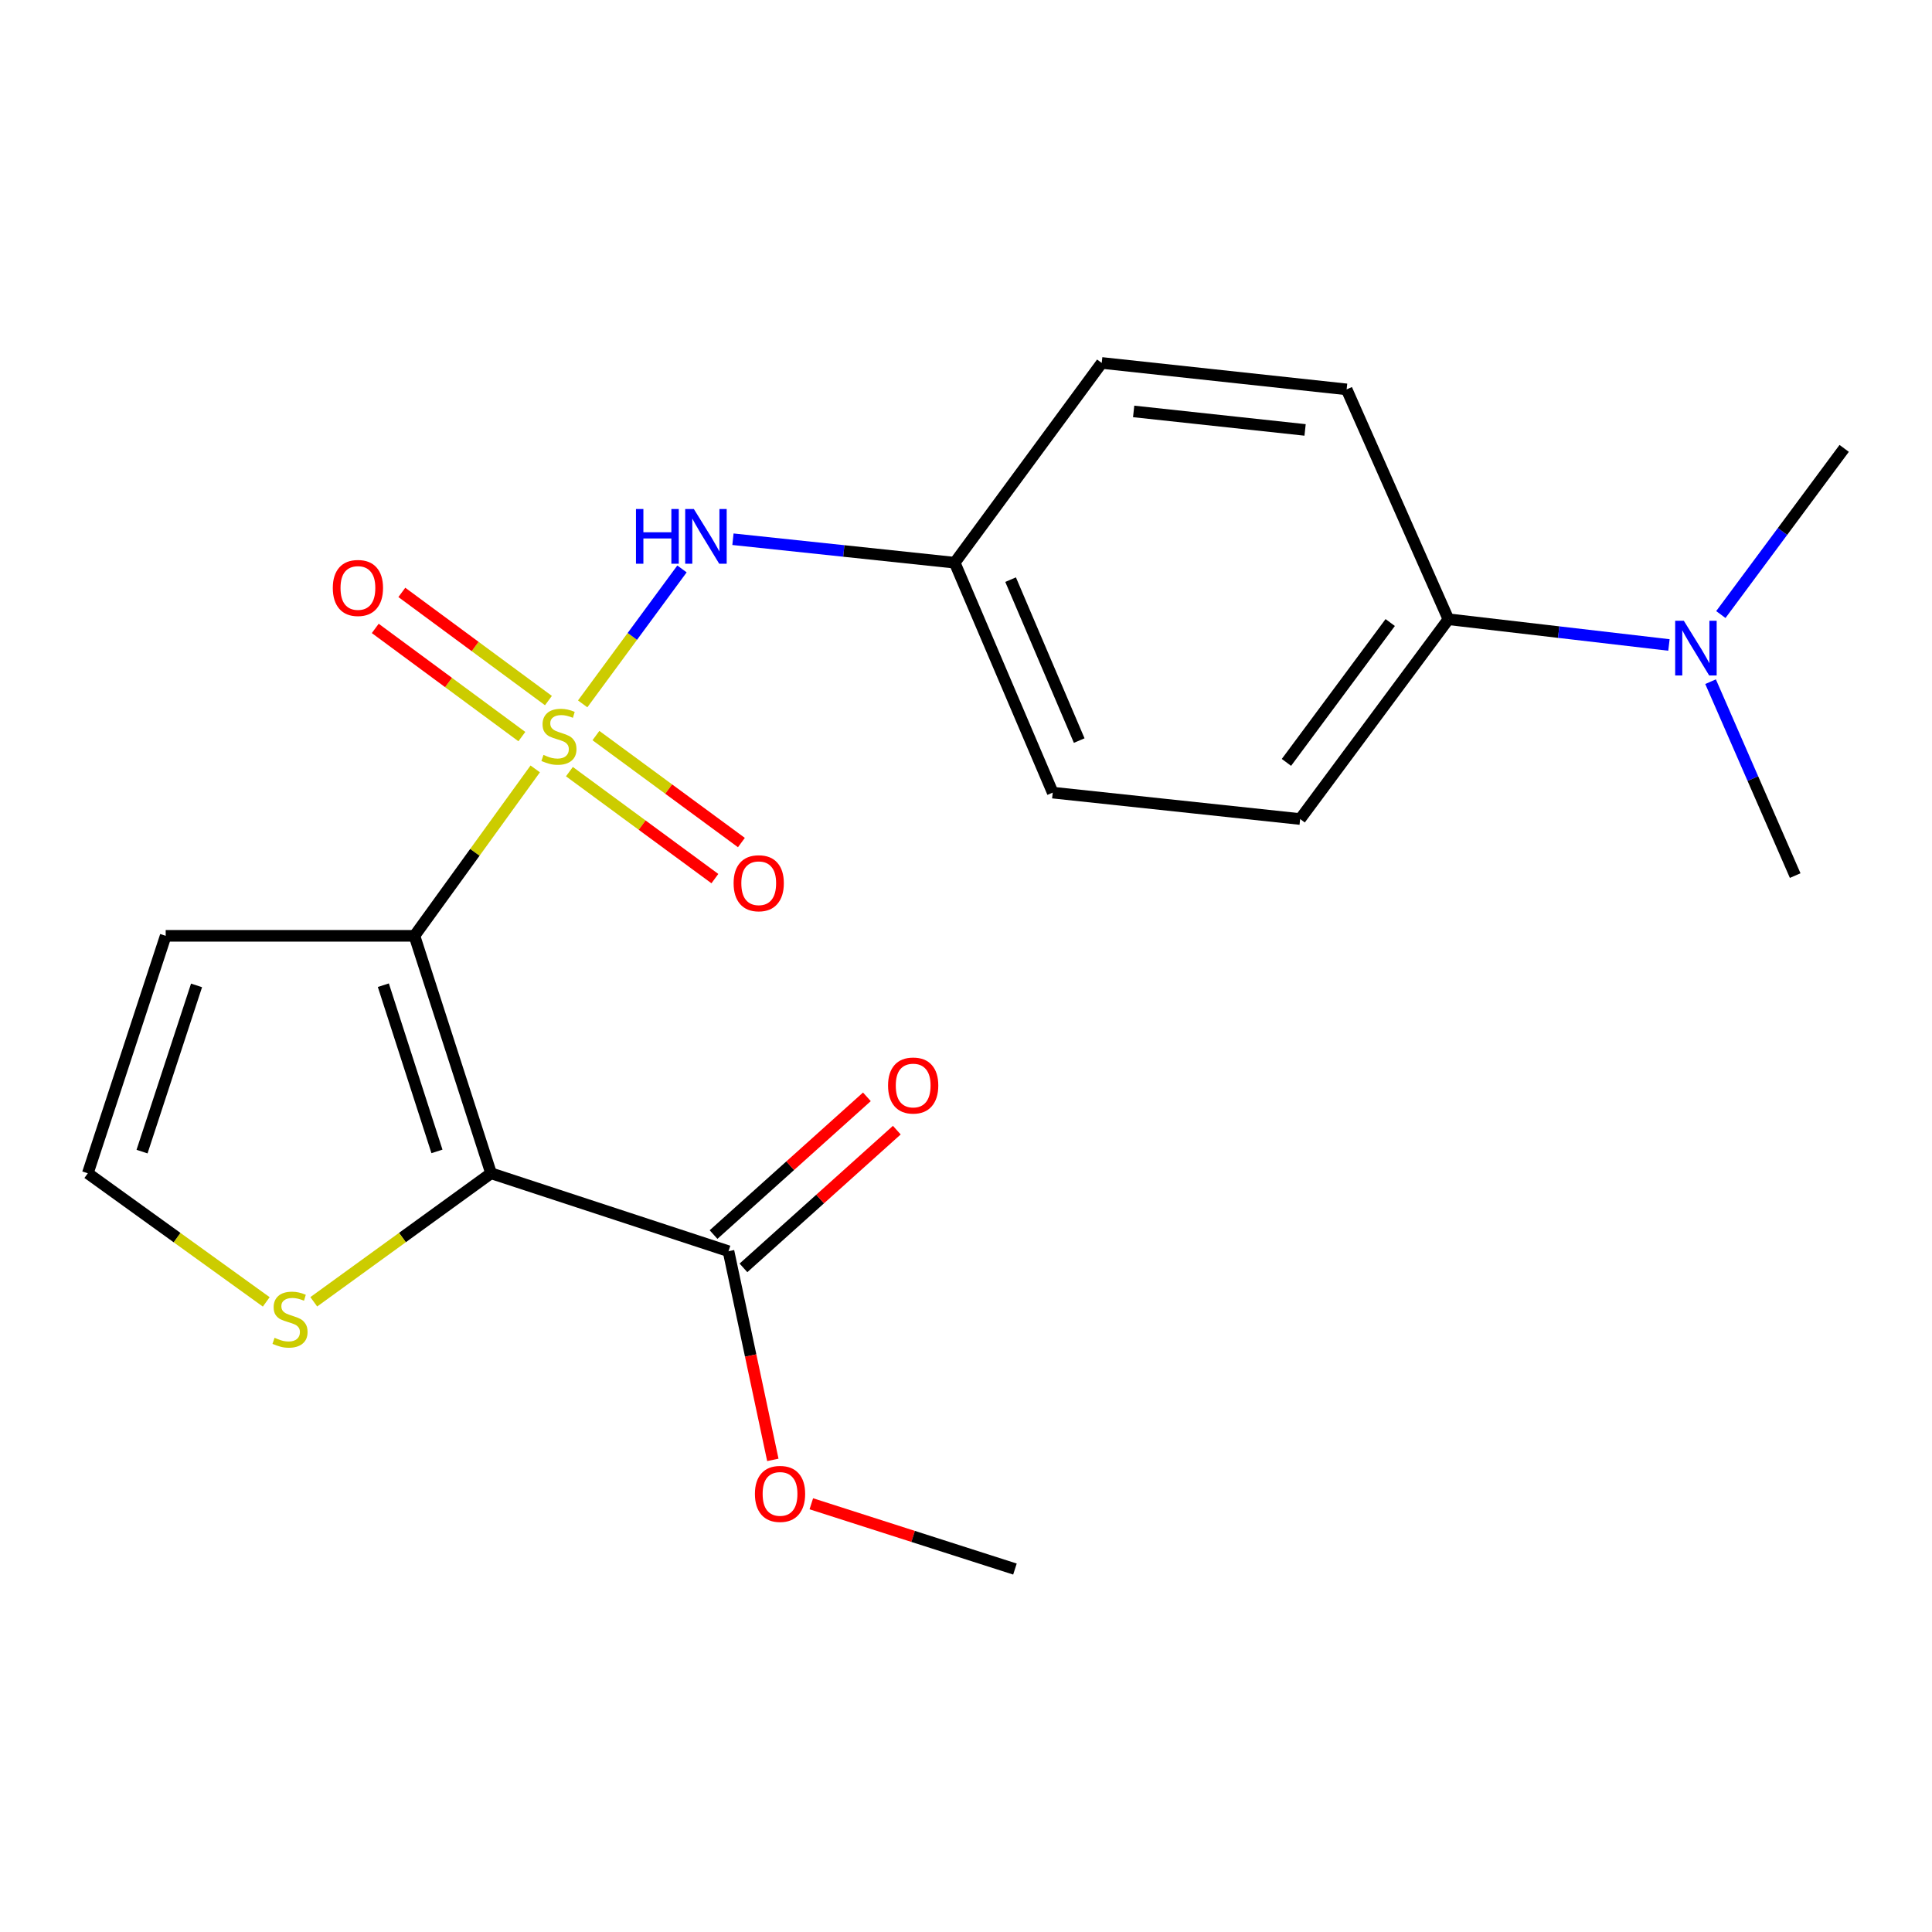 <?xml version='1.0' encoding='iso-8859-1'?>
<svg version='1.1' baseProfile='full'
              xmlns='http://www.w3.org/2000/svg'
                      xmlns:rdkit='http://www.rdkit.org/xml'
                      xmlns:xlink='http://www.w3.org/1999/xlink'
                  xml:space='preserve'
width='1000px' height='1000px' viewBox='0 0 1000 1000'>
<!-- END OF HEADER -->
<rect style='opacity:1.0;fill:#FFFFFF;stroke:none' width='1000' height='1000' x='0' y='0'> </rect>
<path class='bond-0' d='M 277.032,397.983 L 245.776,441.184' style='fill:none;fill-rule:evenodd;stroke:#CCCC00;stroke-width:6px;stroke-linecap:butt;stroke-linejoin:miter;stroke-opacity:1' />
<path class='bond-0' d='M 245.776,441.184 L 214.52,484.385' style='fill:none;fill-rule:evenodd;stroke:#000000;stroke-width:6px;stroke-linecap:butt;stroke-linejoin:miter;stroke-opacity:1' />
<path class='bond-2' d='M 301.591,364.325 L 327.293,329.401' style='fill:none;fill-rule:evenodd;stroke:#CCCC00;stroke-width:6px;stroke-linecap:butt;stroke-linejoin:miter;stroke-opacity:1' />
<path class='bond-2' d='M 327.293,329.401 L 352.995,294.477' style='fill:none;fill-rule:evenodd;stroke:#0000FF;stroke-width:6px;stroke-linecap:butt;stroke-linejoin:miter;stroke-opacity:1' />
<path class='bond-6' d='M 283.869,362.616 L 245.929,334.619' style='fill:none;fill-rule:evenodd;stroke:#CCCC00;stroke-width:6px;stroke-linecap:butt;stroke-linejoin:miter;stroke-opacity:1' />
<path class='bond-6' d='M 245.929,334.619 L 207.989,306.621' style='fill:none;fill-rule:evenodd;stroke:#FF0000;stroke-width:6px;stroke-linecap:butt;stroke-linejoin:miter;stroke-opacity:1' />
<path class='bond-6' d='M 270.11,381.261 L 232.17,353.264' style='fill:none;fill-rule:evenodd;stroke:#CCCC00;stroke-width:6px;stroke-linecap:butt;stroke-linejoin:miter;stroke-opacity:1' />
<path class='bond-6' d='M 232.17,353.264 L 194.23,325.267' style='fill:none;fill-rule:evenodd;stroke:#FF0000;stroke-width:6px;stroke-linecap:butt;stroke-linejoin:miter;stroke-opacity:1' />
<path class='bond-7' d='M 294.726,399.396 L 332.374,427.085' style='fill:none;fill-rule:evenodd;stroke:#CCCC00;stroke-width:6px;stroke-linecap:butt;stroke-linejoin:miter;stroke-opacity:1' />
<path class='bond-7' d='M 332.374,427.085 L 370.021,454.773' style='fill:none;fill-rule:evenodd;stroke:#FF0000;stroke-width:6px;stroke-linecap:butt;stroke-linejoin:miter;stroke-opacity:1' />
<path class='bond-7' d='M 308.455,380.729 L 346.103,408.418' style='fill:none;fill-rule:evenodd;stroke:#CCCC00;stroke-width:6px;stroke-linecap:butt;stroke-linejoin:miter;stroke-opacity:1' />
<path class='bond-7' d='M 346.103,408.418 L 383.75,436.106' style='fill:none;fill-rule:evenodd;stroke:#FF0000;stroke-width:6px;stroke-linecap:butt;stroke-linejoin:miter;stroke-opacity:1' />
<path class='bond-1' d='M 214.52,484.385 L 254.17,607.287' style='fill:none;fill-rule:evenodd;stroke:#000000;stroke-width:6px;stroke-linecap:butt;stroke-linejoin:miter;stroke-opacity:1' />
<path class='bond-1' d='M 198.415,509.934 L 226.17,595.966' style='fill:none;fill-rule:evenodd;stroke:#000000;stroke-width:6px;stroke-linecap:butt;stroke-linejoin:miter;stroke-opacity:1' />
<path class='bond-5' d='M 214.52,484.385 L 85.761,484.385' style='fill:none;fill-rule:evenodd;stroke:#000000;stroke-width:6px;stroke-linecap:butt;stroke-linejoin:miter;stroke-opacity:1' />
<path class='bond-3' d='M 254.17,607.287 L 377.072,647.632' style='fill:none;fill-rule:evenodd;stroke:#000000;stroke-width:6px;stroke-linecap:butt;stroke-linejoin:miter;stroke-opacity:1' />
<path class='bond-4' d='M 254.17,607.287 L 208.289,640.549' style='fill:none;fill-rule:evenodd;stroke:#000000;stroke-width:6px;stroke-linecap:butt;stroke-linejoin:miter;stroke-opacity:1' />
<path class='bond-4' d='M 208.289,640.549 L 162.408,673.812' style='fill:none;fill-rule:evenodd;stroke:#CCCC00;stroke-width:6px;stroke-linecap:butt;stroke-linejoin:miter;stroke-opacity:1' />
<path class='bond-12' d='M 379.373,279.105 L 436.764,285.182' style='fill:none;fill-rule:evenodd;stroke:#0000FF;stroke-width:6px;stroke-linecap:butt;stroke-linejoin:miter;stroke-opacity:1' />
<path class='bond-12' d='M 436.764,285.182 L 494.155,291.258' style='fill:none;fill-rule:evenodd;stroke:#000000;stroke-width:6px;stroke-linecap:butt;stroke-linejoin:miter;stroke-opacity:1' />
<path class='bond-11' d='M 384.814,656.251 L 424.501,620.606' style='fill:none;fill-rule:evenodd;stroke:#000000;stroke-width:6px;stroke-linecap:butt;stroke-linejoin:miter;stroke-opacity:1' />
<path class='bond-11' d='M 424.501,620.606 L 464.187,584.96' style='fill:none;fill-rule:evenodd;stroke:#FF0000;stroke-width:6px;stroke-linecap:butt;stroke-linejoin:miter;stroke-opacity:1' />
<path class='bond-11' d='M 369.33,639.012 L 409.017,603.367' style='fill:none;fill-rule:evenodd;stroke:#000000;stroke-width:6px;stroke-linecap:butt;stroke-linejoin:miter;stroke-opacity:1' />
<path class='bond-11' d='M 409.017,603.367 L 448.703,567.721' style='fill:none;fill-rule:evenodd;stroke:#FF0000;stroke-width:6px;stroke-linecap:butt;stroke-linejoin:miter;stroke-opacity:1' />
<path class='bond-15' d='M 377.072,647.632 L 388.547,701.632' style='fill:none;fill-rule:evenodd;stroke:#000000;stroke-width:6px;stroke-linecap:butt;stroke-linejoin:miter;stroke-opacity:1' />
<path class='bond-15' d='M 388.547,701.632 L 400.021,755.632' style='fill:none;fill-rule:evenodd;stroke:#FF0000;stroke-width:6px;stroke-linecap:butt;stroke-linejoin:miter;stroke-opacity:1' />
<path class='bond-21' d='M 137.81,673.855 L 91.632,640.571' style='fill:none;fill-rule:evenodd;stroke:#CCCC00;stroke-width:6px;stroke-linecap:butt;stroke-linejoin:miter;stroke-opacity:1' />
<path class='bond-21' d='M 91.632,640.571 L 45.455,607.287' style='fill:none;fill-rule:evenodd;stroke:#000000;stroke-width:6px;stroke-linecap:butt;stroke-linejoin:miter;stroke-opacity:1' />
<path class='bond-8' d='M 85.761,484.385 L 45.455,607.287' style='fill:none;fill-rule:evenodd;stroke:#000000;stroke-width:6px;stroke-linecap:butt;stroke-linejoin:miter;stroke-opacity:1' />
<path class='bond-8' d='M 101.733,510.041 L 73.519,596.072' style='fill:none;fill-rule:evenodd;stroke:#000000;stroke-width:6px;stroke-linecap:butt;stroke-linejoin:miter;stroke-opacity:1' />
<path class='bond-9' d='M 749.692,320.52 L 672.954,423.931' style='fill:none;fill-rule:evenodd;stroke:#000000;stroke-width:6px;stroke-linecap:butt;stroke-linejoin:miter;stroke-opacity:1' />
<path class='bond-9' d='M 719.573,322.223 L 665.856,394.611' style='fill:none;fill-rule:evenodd;stroke:#000000;stroke-width:6px;stroke-linecap:butt;stroke-linejoin:miter;stroke-opacity:1' />
<path class='bond-10' d='M 749.692,320.52 L 806.767,327.178' style='fill:none;fill-rule:evenodd;stroke:#000000;stroke-width:6px;stroke-linecap:butt;stroke-linejoin:miter;stroke-opacity:1' />
<path class='bond-10' d='M 806.767,327.178 L 863.843,333.836' style='fill:none;fill-rule:evenodd;stroke:#0000FF;stroke-width:6px;stroke-linecap:butt;stroke-linejoin:miter;stroke-opacity:1' />
<path class='bond-22' d='M 749.692,320.52 L 697.014,201.544' style='fill:none;fill-rule:evenodd;stroke:#000000;stroke-width:6px;stroke-linecap:butt;stroke-linejoin:miter;stroke-opacity:1' />
<path class='bond-18' d='M 885.388,352.837 L 907.286,403.021' style='fill:none;fill-rule:evenodd;stroke:#0000FF;stroke-width:6px;stroke-linecap:butt;stroke-linejoin:miter;stroke-opacity:1' />
<path class='bond-18' d='M 907.286,403.021 L 929.185,453.205' style='fill:none;fill-rule:evenodd;stroke:#000000;stroke-width:6px;stroke-linecap:butt;stroke-linejoin:miter;stroke-opacity:1' />
<path class='bond-19' d='M 890.707,318.087 L 922.626,275.083' style='fill:none;fill-rule:evenodd;stroke:#0000FF;stroke-width:6px;stroke-linecap:butt;stroke-linejoin:miter;stroke-opacity:1' />
<path class='bond-19' d='M 922.626,275.083 L 954.545,232.08' style='fill:none;fill-rule:evenodd;stroke:#000000;stroke-width:6px;stroke-linecap:butt;stroke-linejoin:miter;stroke-opacity:1' />
<path class='bond-16' d='M 494.155,291.258 L 570.25,187.86' style='fill:none;fill-rule:evenodd;stroke:#000000;stroke-width:6px;stroke-linecap:butt;stroke-linejoin:miter;stroke-opacity:1' />
<path class='bond-17' d='M 494.155,291.258 L 544.889,410.26' style='fill:none;fill-rule:evenodd;stroke:#000000;stroke-width:6px;stroke-linecap:butt;stroke-linejoin:miter;stroke-opacity:1' />
<path class='bond-17' d='M 523.081,300.021 L 558.595,383.322' style='fill:none;fill-rule:evenodd;stroke:#000000;stroke-width:6px;stroke-linecap:butt;stroke-linejoin:miter;stroke-opacity:1' />
<path class='bond-13' d='M 697.014,201.544 L 570.25,187.86' style='fill:none;fill-rule:evenodd;stroke:#000000;stroke-width:6px;stroke-linecap:butt;stroke-linejoin:miter;stroke-opacity:1' />
<path class='bond-13' d='M 675.512,222.53 L 586.778,212.951' style='fill:none;fill-rule:evenodd;stroke:#000000;stroke-width:6px;stroke-linecap:butt;stroke-linejoin:miter;stroke-opacity:1' />
<path class='bond-14' d='M 672.954,423.931 L 544.889,410.26' style='fill:none;fill-rule:evenodd;stroke:#000000;stroke-width:6px;stroke-linecap:butt;stroke-linejoin:miter;stroke-opacity:1' />
<path class='bond-20' d='M 419.938,778.351 L 472.636,795.246' style='fill:none;fill-rule:evenodd;stroke:#FF0000;stroke-width:6px;stroke-linecap:butt;stroke-linejoin:miter;stroke-opacity:1' />
<path class='bond-20' d='M 472.636,795.246 L 525.335,812.14' style='fill:none;fill-rule:evenodd;stroke:#000000;stroke-width:6px;stroke-linecap:butt;stroke-linejoin:miter;stroke-opacity:1' />
<path  class='atom-0' d='M 281.302 390.744
Q 281.622 390.864, 282.942 391.424
Q 284.262 391.984, 285.702 392.344
Q 287.182 392.664, 288.622 392.664
Q 291.302 392.664, 292.862 391.384
Q 294.422 390.064, 294.422 387.784
Q 294.422 386.224, 293.622 385.264
Q 292.862 384.304, 291.662 383.784
Q 290.462 383.264, 288.462 382.664
Q 285.942 381.904, 284.422 381.184
Q 282.942 380.464, 281.862 378.944
Q 280.822 377.424, 280.822 374.864
Q 280.822 371.304, 283.222 369.104
Q 285.662 366.904, 290.462 366.904
Q 293.742 366.904, 297.462 368.464
L 296.542 371.544
Q 293.142 370.144, 290.582 370.144
Q 287.822 370.144, 286.302 371.304
Q 284.782 372.424, 284.822 374.384
Q 284.822 375.904, 285.582 376.824
Q 286.382 377.744, 287.502 378.264
Q 288.662 378.784, 290.582 379.384
Q 293.142 380.184, 294.662 380.984
Q 296.182 381.784, 297.262 383.424
Q 298.382 385.024, 298.382 387.784
Q 298.382 391.704, 295.742 393.824
Q 293.142 395.904, 288.782 395.904
Q 286.262 395.904, 284.342 395.344
Q 282.462 394.824, 280.222 393.904
L 281.302 390.744
' fill='#CCCC00'/>
<path  class='atom-3' d='M 329.176 263.466
L 333.016 263.466
L 333.016 275.506
L 347.496 275.506
L 347.496 263.466
L 351.336 263.466
L 351.336 291.786
L 347.496 291.786
L 347.496 278.706
L 333.016 278.706
L 333.016 291.786
L 329.176 291.786
L 329.176 263.466
' fill='#0000FF'/>
<path  class='atom-3' d='M 359.136 263.466
L 368.416 278.466
Q 369.336 279.946, 370.816 282.626
Q 372.296 285.306, 372.376 285.466
L 372.376 263.466
L 376.136 263.466
L 376.136 291.786
L 372.256 291.786
L 362.296 275.386
Q 361.136 273.466, 359.896 271.266
Q 358.696 269.066, 358.336 268.386
L 358.336 291.786
L 354.656 291.786
L 354.656 263.466
L 359.136 263.466
' fill='#0000FF'/>
<path  class='atom-5' d='M 142.115 692.444
Q 142.435 692.564, 143.755 693.124
Q 145.075 693.684, 146.515 694.044
Q 147.995 694.364, 149.435 694.364
Q 152.115 694.364, 153.675 693.084
Q 155.235 691.764, 155.235 689.484
Q 155.235 687.924, 154.435 686.964
Q 153.675 686.004, 152.475 685.484
Q 151.275 684.964, 149.275 684.364
Q 146.755 683.604, 145.235 682.884
Q 143.755 682.164, 142.675 680.644
Q 141.635 679.124, 141.635 676.564
Q 141.635 673.004, 144.035 670.804
Q 146.475 668.604, 151.275 668.604
Q 154.555 668.604, 158.275 670.164
L 157.355 673.244
Q 153.955 671.844, 151.395 671.844
Q 148.635 671.844, 147.115 673.004
Q 145.595 674.124, 145.635 676.084
Q 145.635 677.604, 146.395 678.524
Q 147.195 679.444, 148.315 679.964
Q 149.475 680.484, 151.395 681.084
Q 153.955 681.884, 155.475 682.684
Q 156.995 683.484, 158.075 685.124
Q 159.195 686.724, 159.195 689.484
Q 159.195 693.404, 156.555 695.524
Q 153.955 697.604, 149.595 697.604
Q 147.075 697.604, 145.155 697.044
Q 143.275 696.524, 141.035 695.604
L 142.115 692.444
' fill='#CCCC00'/>
<path  class='atom-7' d='M 172.259 304.328
Q 172.259 297.528, 175.619 293.728
Q 178.979 289.928, 185.259 289.928
Q 191.539 289.928, 194.899 293.728
Q 198.259 297.528, 198.259 304.328
Q 198.259 311.208, 194.859 315.128
Q 191.459 319.008, 185.259 319.008
Q 179.019 319.008, 175.619 315.128
Q 172.259 311.248, 172.259 304.328
M 185.259 315.808
Q 189.579 315.808, 191.899 312.928
Q 194.259 310.008, 194.259 304.328
Q 194.259 298.768, 191.899 295.968
Q 189.579 293.128, 185.259 293.128
Q 180.939 293.128, 178.579 295.928
Q 176.259 298.728, 176.259 304.328
Q 176.259 310.048, 178.579 312.928
Q 180.939 315.808, 185.259 315.808
' fill='#FF0000'/>
<path  class='atom-8' d='M 379.713 457.16
Q 379.713 450.36, 383.073 446.56
Q 386.433 442.76, 392.713 442.76
Q 398.993 442.76, 402.353 446.56
Q 405.713 450.36, 405.713 457.16
Q 405.713 464.04, 402.313 467.96
Q 398.913 471.84, 392.713 471.84
Q 386.473 471.84, 383.073 467.96
Q 379.713 464.08, 379.713 457.16
M 392.713 468.64
Q 397.033 468.64, 399.353 465.76
Q 401.713 462.84, 401.713 457.16
Q 401.713 451.6, 399.353 448.8
Q 397.033 445.96, 392.713 445.96
Q 388.393 445.96, 386.033 448.76
Q 383.713 451.56, 383.713 457.16
Q 383.713 462.88, 386.033 465.76
Q 388.393 468.64, 392.713 468.64
' fill='#FF0000'/>
<path  class='atom-11' d='M 871.547 321.306
L 880.827 336.306
Q 881.747 337.786, 883.227 340.466
Q 884.707 343.146, 884.787 343.306
L 884.787 321.306
L 888.547 321.306
L 888.547 349.626
L 884.667 349.626
L 874.707 333.226
Q 873.547 331.306, 872.307 329.106
Q 871.107 326.906, 870.747 326.226
L 870.747 349.626
L 867.067 349.626
L 867.067 321.306
L 871.547 321.306
' fill='#0000FF'/>
<path  class='atom-12' d='M 459.657 561.859
Q 459.657 555.059, 463.017 551.259
Q 466.377 547.459, 472.657 547.459
Q 478.937 547.459, 482.297 551.259
Q 485.657 555.059, 485.657 561.859
Q 485.657 568.739, 482.257 572.659
Q 478.857 576.539, 472.657 576.539
Q 466.417 576.539, 463.017 572.659
Q 459.657 568.779, 459.657 561.859
M 472.657 573.339
Q 476.977 573.339, 479.297 570.459
Q 481.657 567.539, 481.657 561.859
Q 481.657 556.299, 479.297 553.499
Q 476.977 550.659, 472.657 550.659
Q 468.337 550.659, 465.977 553.459
Q 463.657 556.259, 463.657 561.859
Q 463.657 567.579, 465.977 570.459
Q 468.337 573.339, 472.657 573.339
' fill='#FF0000'/>
<path  class='atom-16' d='M 390.746 773.24
Q 390.746 766.44, 394.106 762.64
Q 397.466 758.84, 403.746 758.84
Q 410.026 758.84, 413.386 762.64
Q 416.746 766.44, 416.746 773.24
Q 416.746 780.12, 413.346 784.04
Q 409.946 787.92, 403.746 787.92
Q 397.506 787.92, 394.106 784.04
Q 390.746 780.16, 390.746 773.24
M 403.746 784.72
Q 408.066 784.72, 410.386 781.84
Q 412.746 778.92, 412.746 773.24
Q 412.746 767.68, 410.386 764.88
Q 408.066 762.04, 403.746 762.04
Q 399.426 762.04, 397.066 764.84
Q 394.746 767.64, 394.746 773.24
Q 394.746 778.96, 397.066 781.84
Q 399.426 784.72, 403.746 784.72
' fill='#FF0000'/>
</svg>
